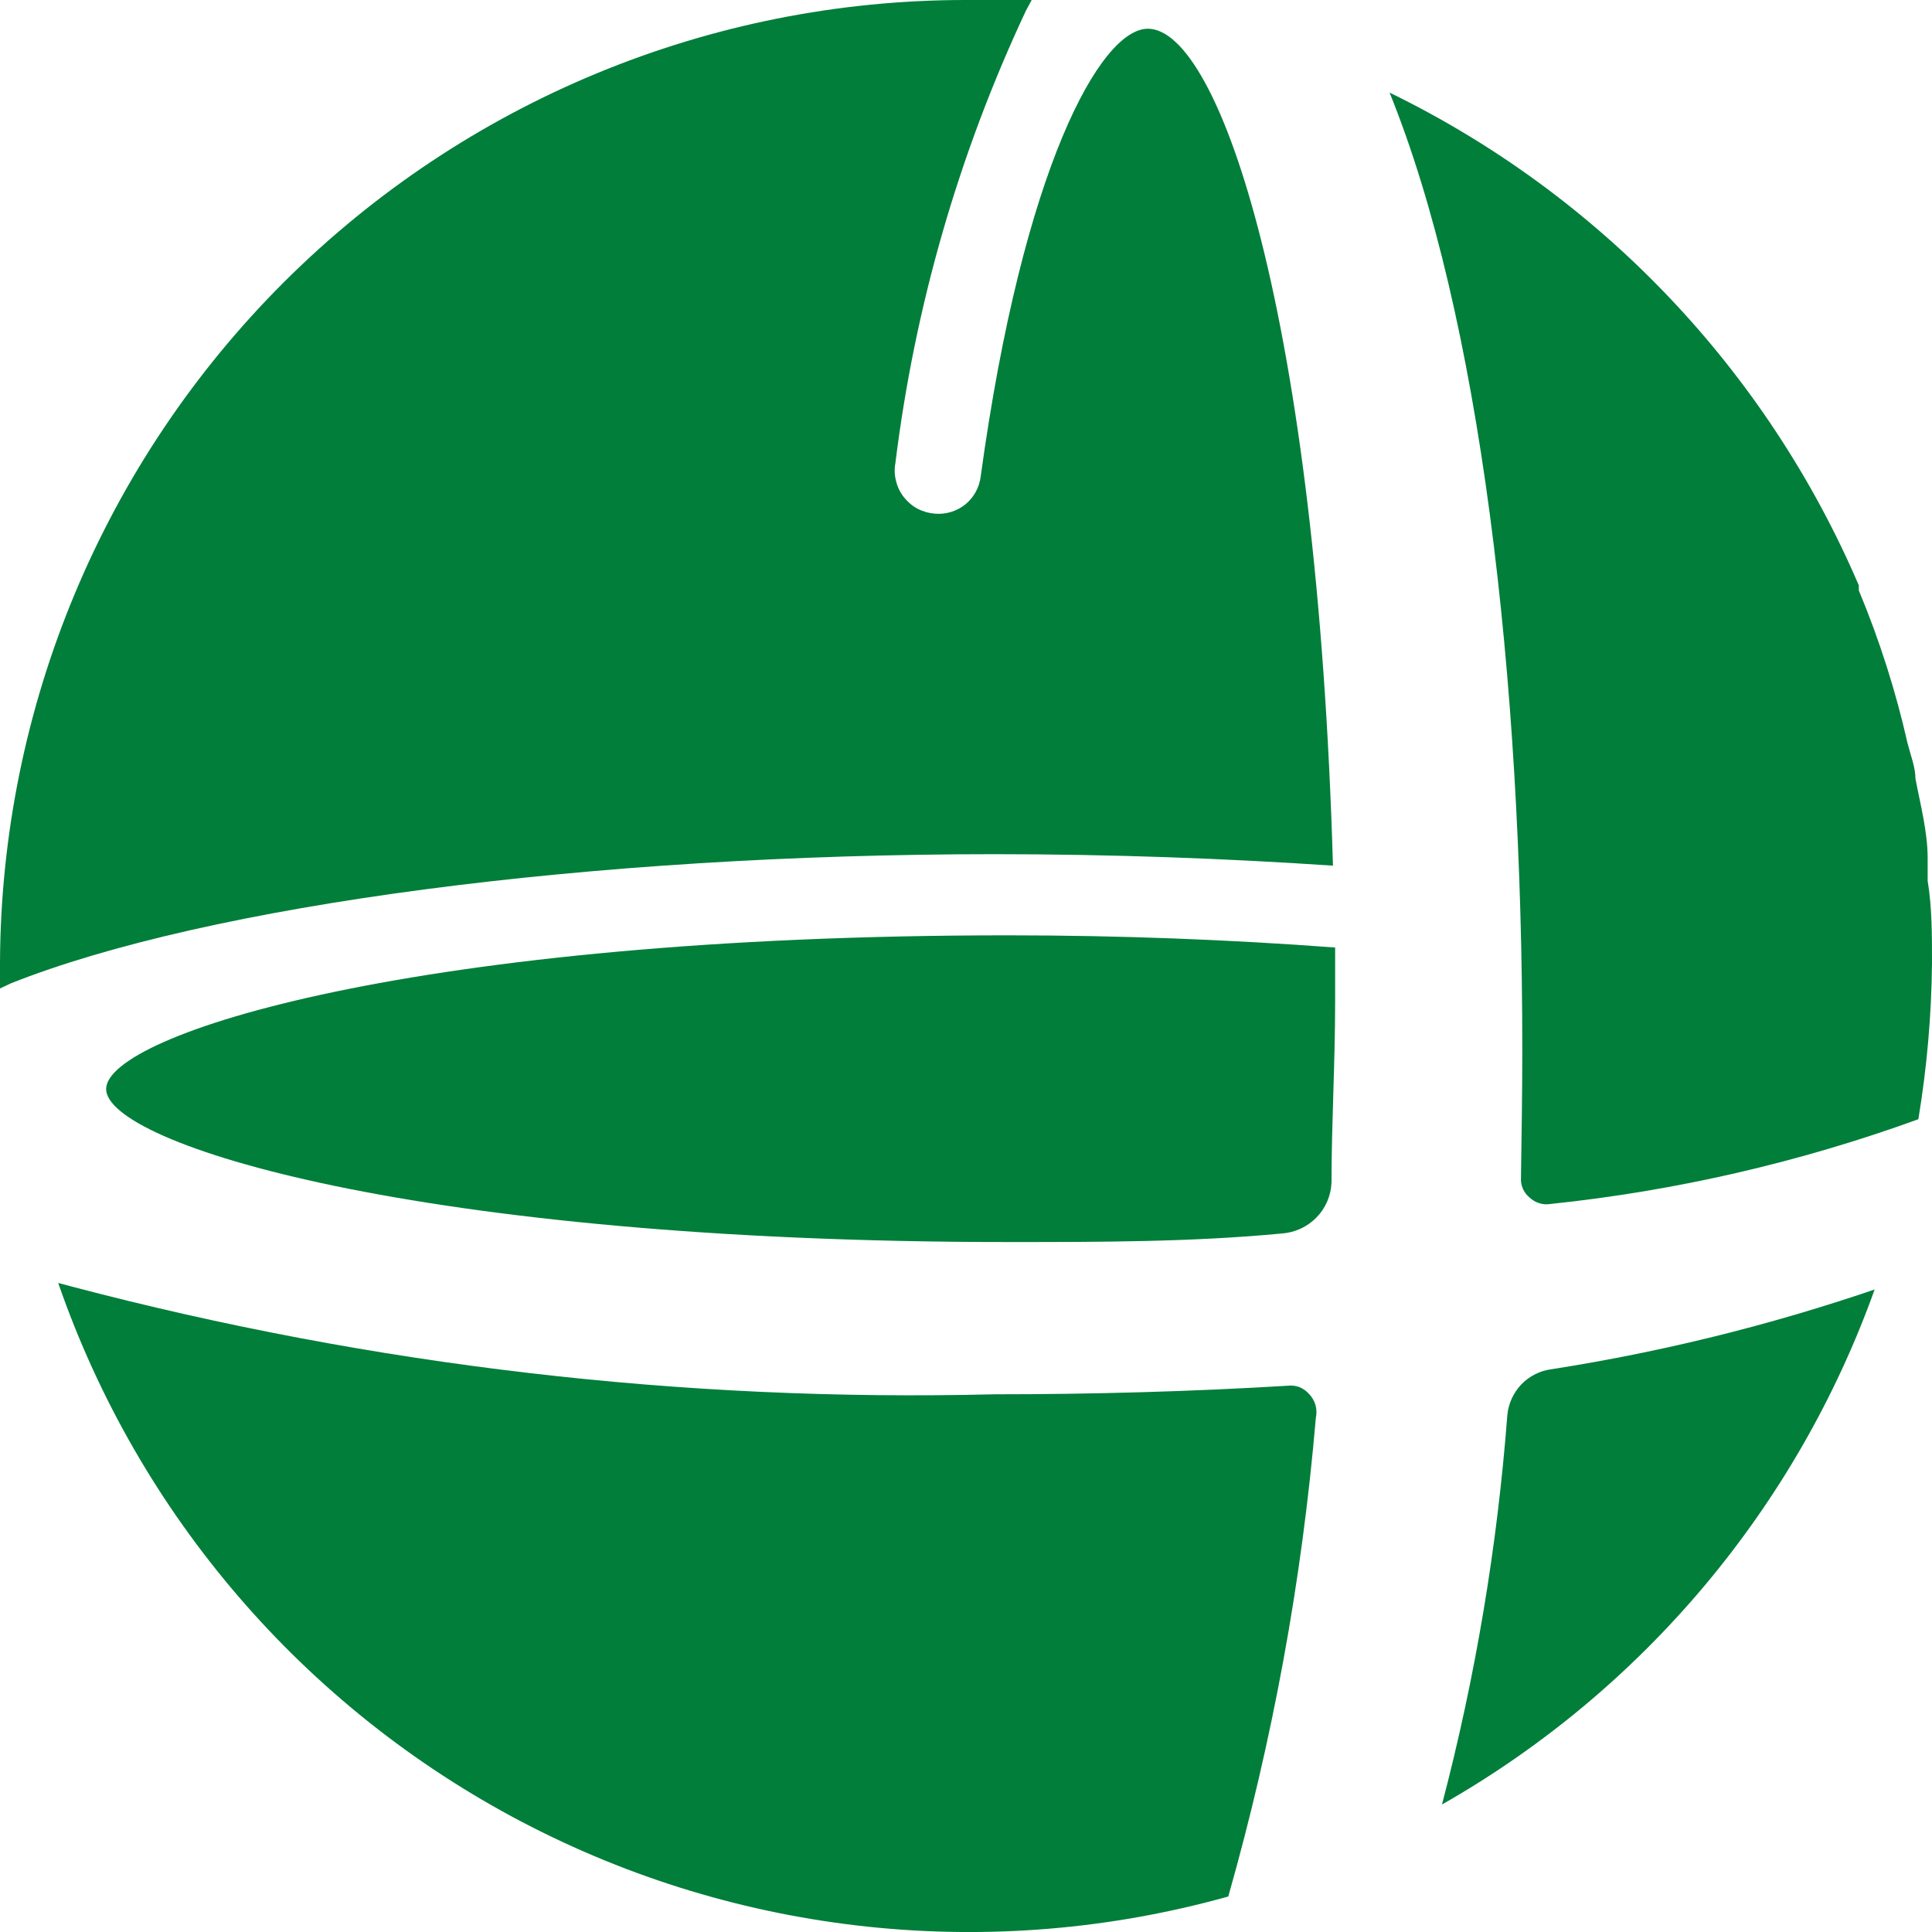 <svg width="16" height="16" viewBox="0 0 16 16" fill="none" xmlns="http://www.w3.org/2000/svg">
<path d="M8.235 7.074C9.209 7.074 10.148 7.109 11.039 7.169C10.908 2.618 10.1 0.238 9.506 0.238C9.114 0.238 8.472 1.392 8.122 3.944C8.111 4.035 8.066 4.119 7.995 4.177C7.924 4.234 7.833 4.262 7.742 4.254C7.692 4.25 7.643 4.236 7.599 4.213C7.555 4.19 7.517 4.157 7.486 4.118C7.455 4.079 7.433 4.034 7.421 3.985C7.408 3.937 7.406 3.886 7.415 3.837C7.575 2.539 7.94 1.274 8.496 0.089L8.544 3.95786e-10C8.365 3.95786e-10 8.181 3.95786e-10 7.997 3.95786e-10C5.882 -2.10384e-05 3.854 0.839 2.355 2.333C0.856 3.827 0.009 5.854 0 7.972C0 8.043 0 8.115 0 8.186L0.089 8.144C1.717 7.496 4.878 7.074 8.235 7.074Z" fill="#007E3A"/>
<path d="M10.838 11.541C10.816 11.517 10.79 11.499 10.76 11.487C10.73 11.476 10.697 11.472 10.665 11.476C9.875 11.524 9.055 11.547 8.235 11.547C5.659 11.611 3.087 11.311 0.595 10.655L0.482 10.625C1.148 12.548 2.521 14.144 4.322 15.088C6.122 16.032 8.215 16.253 10.172 15.706C10.54 14.411 10.783 13.085 10.897 11.744C10.905 11.708 10.904 11.67 10.894 11.635C10.883 11.599 10.864 11.567 10.838 11.541Z" fill="#007E3A"/>
<path d="M8.348 7.746C3.446 7.746 0.879 8.567 0.879 9.019C0.879 9.471 3.446 10.286 8.348 10.286C9.114 10.286 9.875 10.286 10.617 10.215C10.726 10.207 10.827 10.16 10.903 10.082C10.979 10.004 11.023 9.901 11.027 9.792C11.027 9.305 11.057 8.805 11.057 8.293V7.847C10.189 7.782 9.28 7.746 8.348 7.746Z" fill="#007E3A"/>
<path d="M15.525 10.679C14.654 10.976 13.76 11.197 12.851 11.339C12.755 11.351 12.667 11.395 12.6 11.464C12.533 11.534 12.492 11.624 12.483 11.72C12.4 12.809 12.219 13.888 11.942 14.944C13.607 13.997 14.878 12.484 15.525 10.679Z" fill="#007E3A"/>
<path d="M12.596 9.756C12.594 9.787 12.6 9.817 12.612 9.845C12.625 9.873 12.643 9.898 12.667 9.917C12.69 9.939 12.717 9.955 12.747 9.964C12.777 9.974 12.808 9.976 12.839 9.971C13.88 9.862 14.903 9.626 15.887 9.269C15.958 8.84 15.996 8.406 16 7.972C16 7.74 16 7.514 15.964 7.294C15.964 7.228 15.964 7.169 15.964 7.109C15.964 6.889 15.905 6.669 15.863 6.449C15.863 6.354 15.822 6.252 15.798 6.157C15.7 5.724 15.565 5.3 15.394 4.89C15.394 4.89 15.394 4.86 15.394 4.848C14.63 3.065 13.251 1.616 11.508 0.767C12.257 2.618 12.607 5.592 12.607 8.692C12.607 9.054 12.601 9.411 12.596 9.756Z" fill="#007E3A"/>
</svg>
